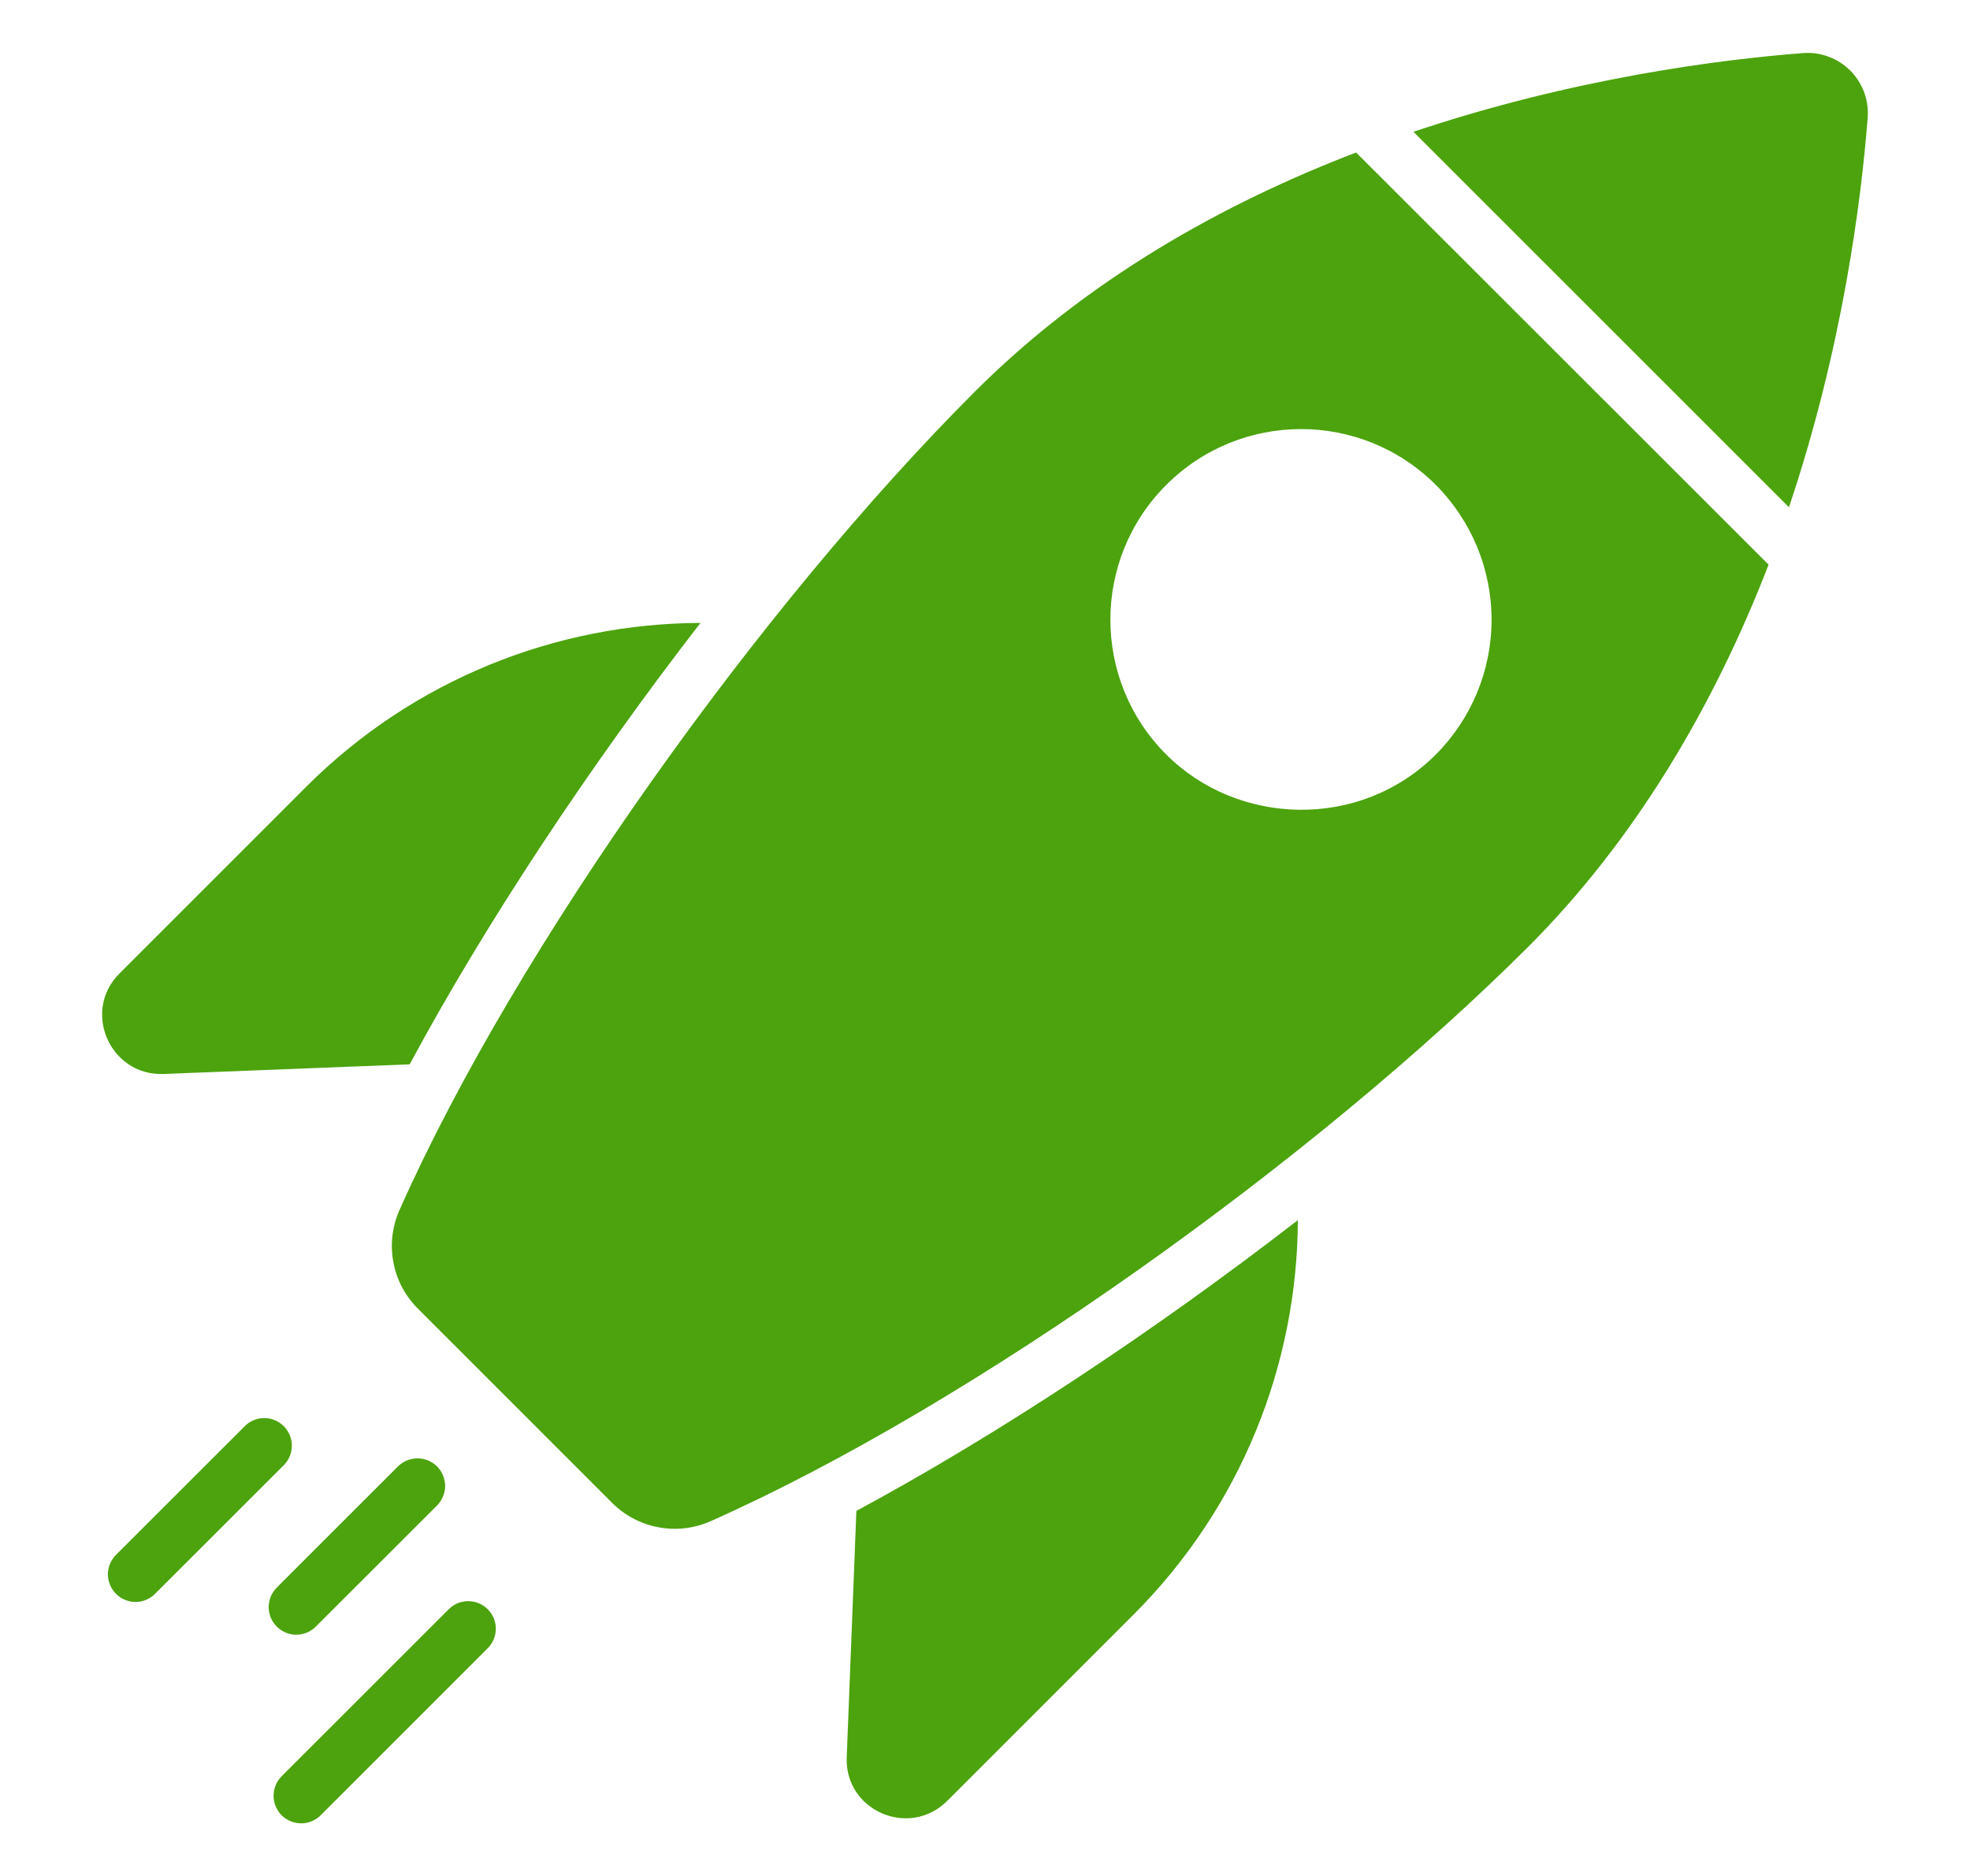 <svg width="21" height="20" viewBox="0 0 21 20" fill="none" xmlns="http://www.w3.org/2000/svg">
<path d="M9.026 18.735C9.003 19.303 9.691 19.603 10.097 19.2L12.085 17.212C13.229 16.067 13.829 14.547 13.835 13.008C12.303 14.194 10.635 15.297 9.129 16.108L9.026 18.735ZM1.741 11.45L4.367 11.347C5.179 9.838 6.282 8.173 7.467 6.641C5.932 6.647 4.412 7.241 3.264 8.388L1.273 10.379C0.87 10.782 1.173 11.47 1.741 11.45ZM10.388 4.179C8.114 6.453 5.506 10.091 4.256 12.906C4.18 13.08 4.158 13.273 4.194 13.46C4.229 13.647 4.321 13.819 4.456 13.953L6.523 16.02C6.657 16.155 6.829 16.247 7.016 16.282C7.203 16.318 7.396 16.296 7.57 16.22C10.385 14.97 14.023 12.358 16.297 10.088C17.415 8.967 18.259 7.556 18.853 6.02L14.456 1.626C13.05 2.164 11.594 2.973 10.388 4.179ZM15.306 8.044C14.497 8.853 13.194 8.806 12.432 8.044C11.638 7.25 11.638 5.964 12.432 5.17C13.226 4.376 14.512 4.376 15.306 5.17C15.686 5.552 15.9 6.068 15.9 6.607C15.9 7.146 15.686 7.663 15.306 8.044ZM19.218 0.566C18.342 0.634 16.774 0.832 15.067 1.405L15.973 2.311L19.07 5.408C19.644 3.701 19.841 2.133 19.909 1.257C19.916 1.165 19.904 1.072 19.872 0.984C19.839 0.897 19.789 0.818 19.723 0.752C19.657 0.686 19.578 0.636 19.491 0.604C19.404 0.571 19.31 0.559 19.218 0.566L19.218 0.566ZM3.37 17.338L4.659 16.05C4.686 16.023 4.708 15.99 4.722 15.954C4.737 15.919 4.745 15.881 4.745 15.842C4.745 15.803 4.737 15.765 4.722 15.729C4.708 15.694 4.686 15.661 4.659 15.634C4.631 15.607 4.599 15.585 4.563 15.57C4.527 15.555 4.489 15.548 4.451 15.548C4.412 15.548 4.374 15.555 4.338 15.57C4.302 15.585 4.27 15.607 4.242 15.634L2.954 16.922C2.926 16.949 2.904 16.982 2.888 17.017C2.873 17.053 2.865 17.092 2.864 17.131C2.864 17.17 2.872 17.209 2.886 17.245C2.901 17.281 2.923 17.314 2.951 17.342C2.978 17.369 3.011 17.391 3.047 17.406C3.083 17.421 3.122 17.428 3.161 17.428C3.2 17.427 3.239 17.419 3.275 17.404C3.311 17.388 3.343 17.366 3.37 17.338L3.37 17.338ZM3.025 15.205C2.997 15.177 2.965 15.156 2.929 15.141C2.894 15.126 2.855 15.118 2.817 15.118C2.778 15.118 2.74 15.126 2.704 15.141C2.668 15.156 2.636 15.177 2.609 15.205L1.237 16.576C1.209 16.604 1.188 16.636 1.173 16.672C1.158 16.708 1.15 16.746 1.15 16.785C1.15 16.823 1.158 16.861 1.173 16.897C1.188 16.933 1.209 16.965 1.237 16.992C1.264 17.02 1.296 17.041 1.332 17.056C1.368 17.071 1.406 17.079 1.445 17.079C1.483 17.079 1.522 17.071 1.557 17.056C1.593 17.041 1.625 17.02 1.653 16.992L3.025 15.621C3.08 15.565 3.111 15.491 3.111 15.413C3.111 15.335 3.08 15.26 3.025 15.205ZM4.777 17.163L3.006 18.933C2.978 18.961 2.955 18.993 2.94 19.029C2.925 19.065 2.917 19.104 2.916 19.142C2.916 19.182 2.923 19.22 2.938 19.256C2.953 19.293 2.975 19.325 3.002 19.353C3.03 19.381 3.063 19.402 3.099 19.417C3.135 19.432 3.174 19.439 3.213 19.439C3.252 19.439 3.29 19.431 3.326 19.415C3.362 19.4 3.395 19.378 3.422 19.349L5.192 17.579C5.221 17.552 5.244 17.519 5.26 17.483C5.276 17.447 5.285 17.409 5.285 17.369C5.286 17.33 5.279 17.291 5.264 17.254C5.249 17.217 5.227 17.184 5.199 17.156C5.171 17.128 5.138 17.107 5.102 17.092C5.065 17.077 5.026 17.07 4.987 17.07C4.947 17.071 4.908 17.079 4.872 17.095C4.836 17.111 4.804 17.134 4.777 17.163Z" fill="#4CA30D"/>
</svg>
